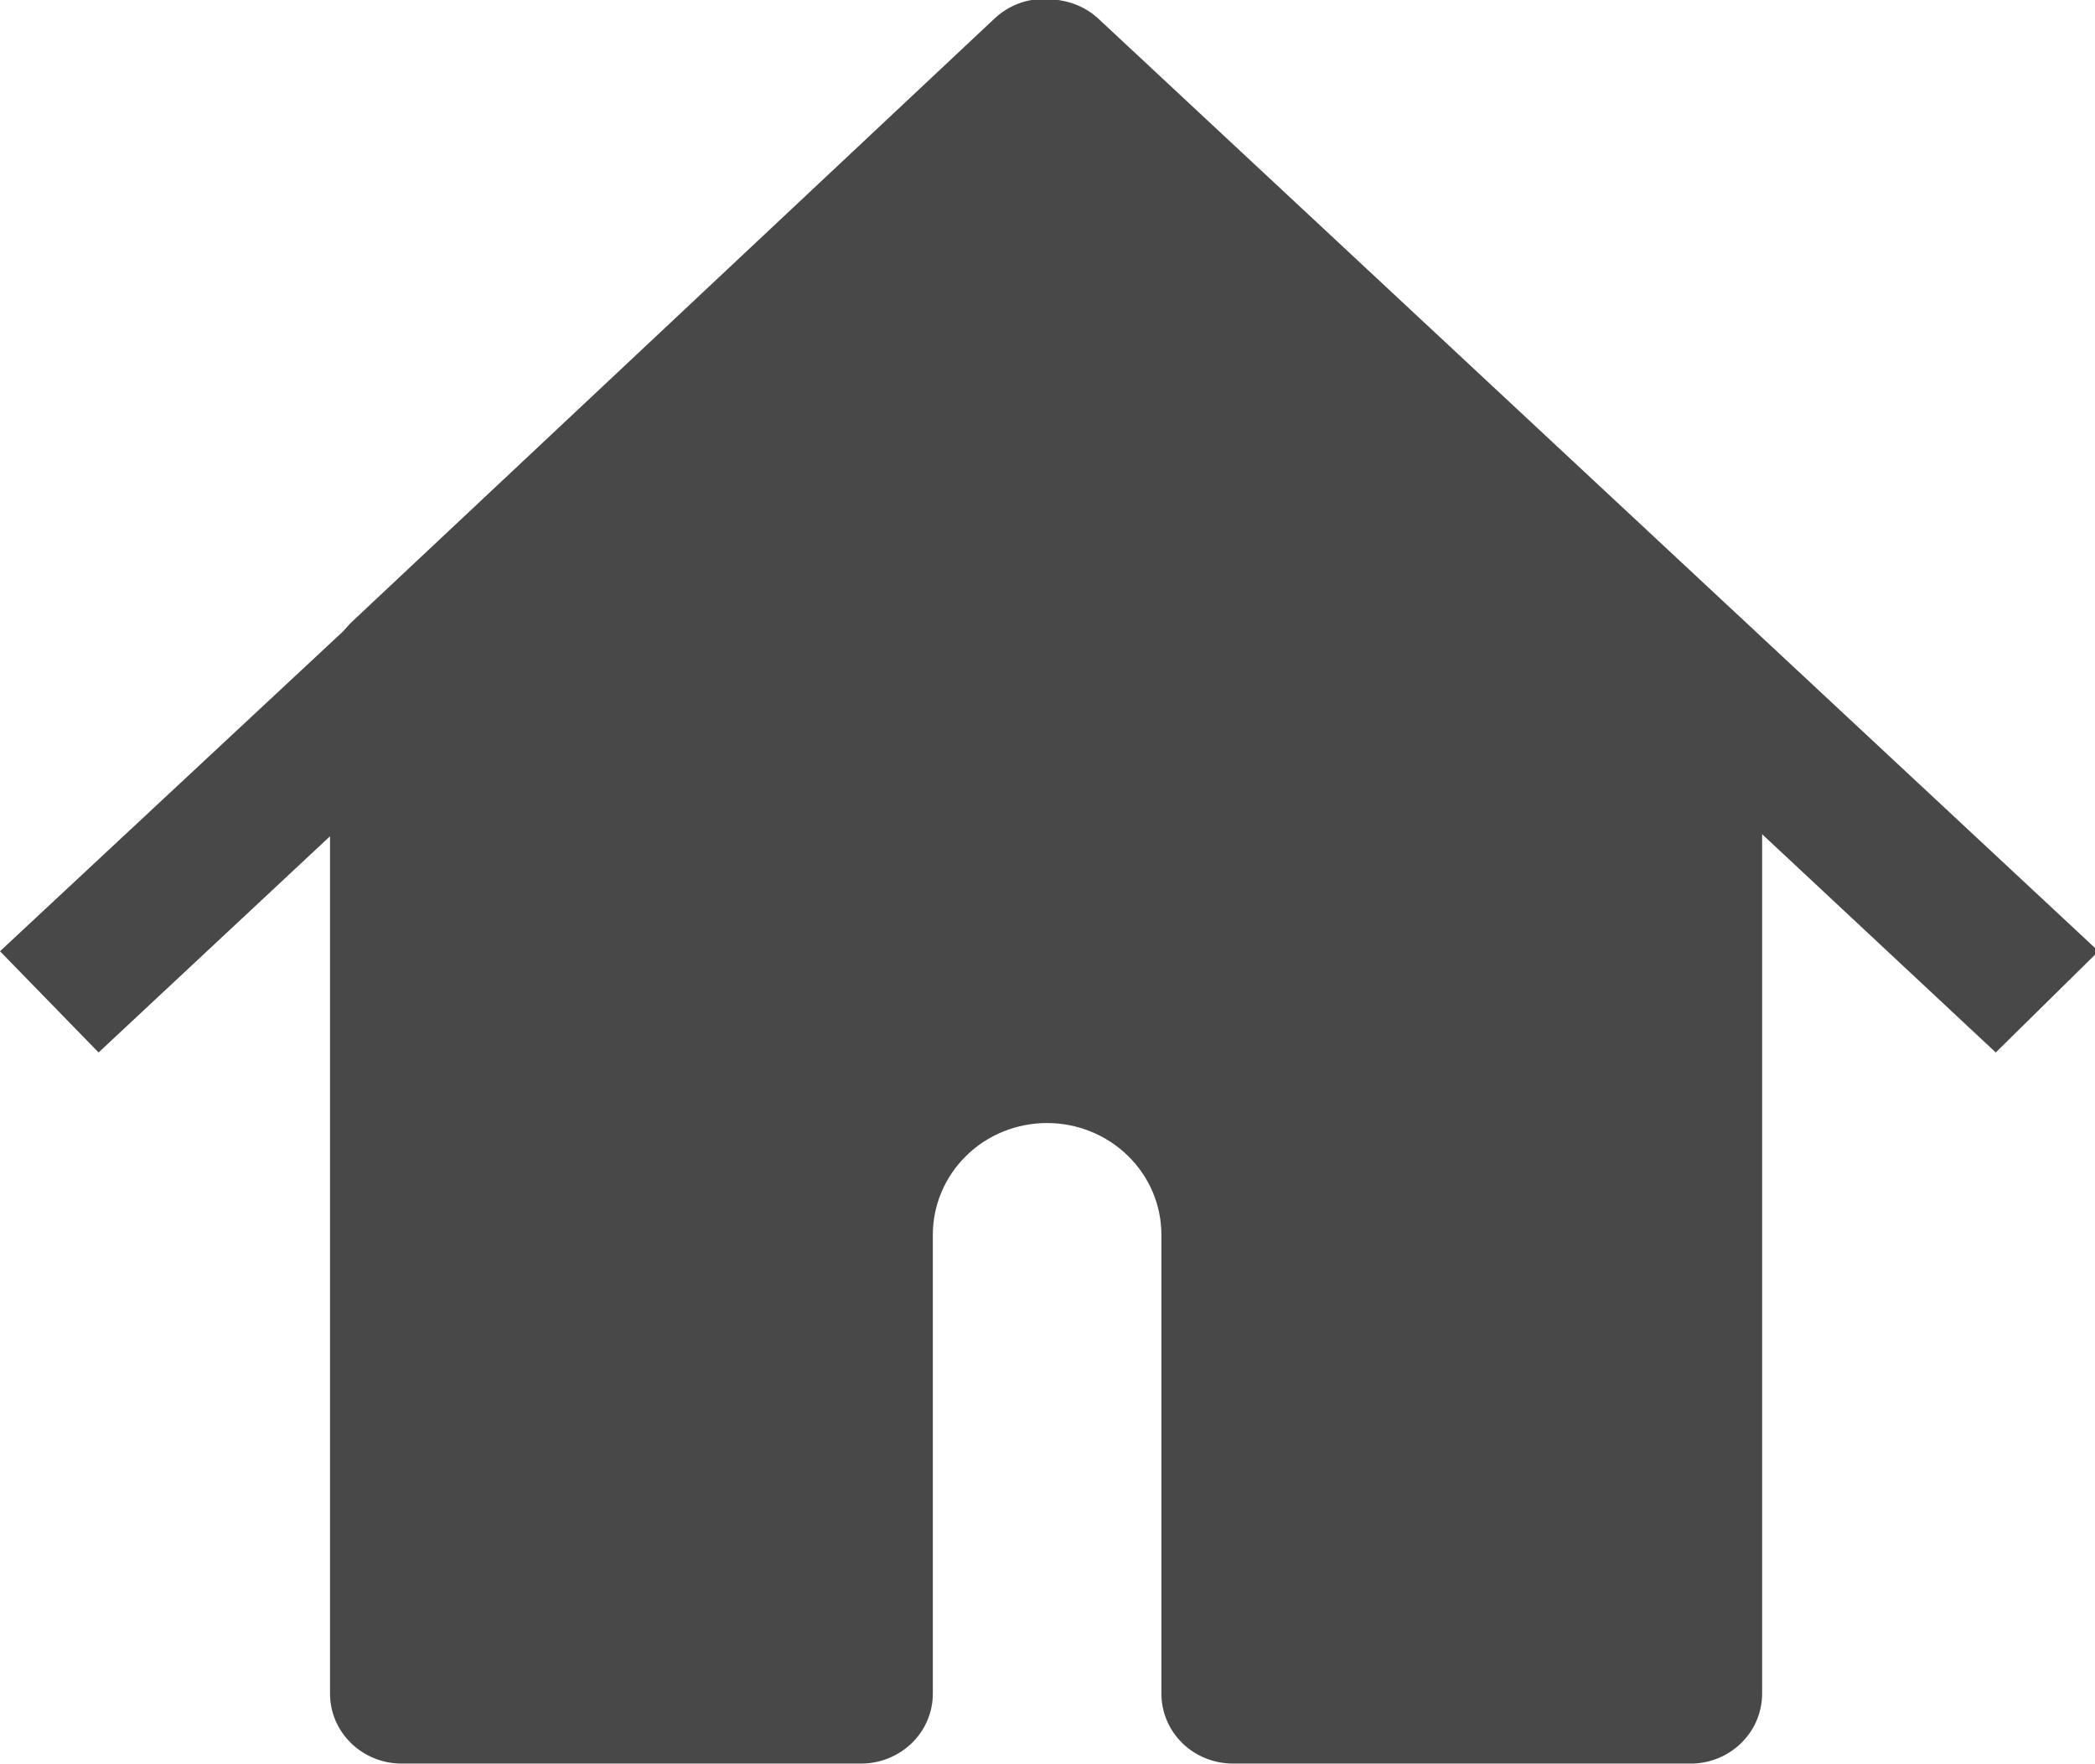 <?xml version="1.0" encoding="utf-8"?>
<!-- Generator: Adobe Illustrator 16.0.0, SVG Export Plug-In . SVG Version: 6.00 Build 0)  -->
<!DOCTYPE svg PUBLIC "-//W3C//DTD SVG 1.1//EN" "http://www.w3.org/Graphics/SVG/1.1/DTD/svg11.dtd">
<svg version="1.1" id="Layer_1" xmlns="http://www.w3.org/2000/svg" xmlns:xlink="http://www.w3.org/1999/xlink" x="0px" y="0px"
	 width="19px" height="16px" viewBox="0 0 19 16" enable-background="new 0 0 19 16" xml:space="preserve">
<g>
	<defs>
		<rect id="SVGID_1_" width="19" height="16"/>
	</defs>
	<clipPath id="SVGID_2_">
		<use xlink:href="#SVGID_1_"  overflow="visible"/>
	</clipPath>
	<g clip-path="url(#SVGID_2_)">
		<path fill="#484848" d="M15.359,6.1l-5.83-5.473L3.699,6.1v9.254h4.172v-4.161c0.002-0.437,0.18-0.854,0.495-1.163
			c0.316-0.309,0.743-0.482,1.189-0.484c0.447,0,0.875,0.174,1.191,0.482c0.316,0.31,0.493,0.729,0.493,1.165v4.161h4.179
			L15.359,6.1z"/>
		<path fill="#484848" d="M15.359,15.994h-4.178c-0.172,0-0.337-0.067-0.459-0.186c-0.121-0.119-0.189-0.28-0.189-0.448v-4.161
			c0-0.27-0.109-0.527-0.304-0.717c-0.194-0.19-0.458-0.297-0.733-0.297c-0.274,0-0.539,0.106-0.733,0.297
			C8.569,10.672,8.46,10.93,8.46,11.199v4.161c0,0.168-0.068,0.329-0.19,0.448c-0.122,0.118-0.286,0.186-0.458,0.186H3.641
			c-0.172,0-0.336-0.067-0.458-0.186c-0.122-0.119-0.19-0.28-0.19-0.448V6.1c0-0.086,0.017-0.172,0.052-0.251
			S3.13,5.697,3.194,5.637l5.83-5.473C9.145,0.052,9.304-0.01,9.471-0.01s0.327,0.063,0.447,0.175l5.862,5.473
			c0.063,0.06,0.114,0.131,0.149,0.211s0.053,0.165,0.052,0.251v9.254c0.001,0.165-0.062,0.324-0.179,0.443
			C15.688,15.916,15.527,15.987,15.359,15.994z M11.829,14.727h2.882V6.372L9.529,1.507L4.347,6.372v8.354h2.876v-3.527
			c0.001-0.604,0.248-1.184,0.685-1.611c0.437-0.427,1.029-0.668,1.647-0.67c0.619,0,1.211,0.24,1.649,0.668
			s0.683,1.008,0.683,1.613L11.829,14.727z"/>
		<path fill="#484848" d="M18.1,9.545L9.497,1.508L0.894,9.545L0,8.627l9.069-8.456C9.19,0.059,9.35-0.004,9.516-0.004
			s0.327,0.063,0.447,0.175l9.069,8.456L18.1,9.545z"/>
	</g>
</g>
</svg>
